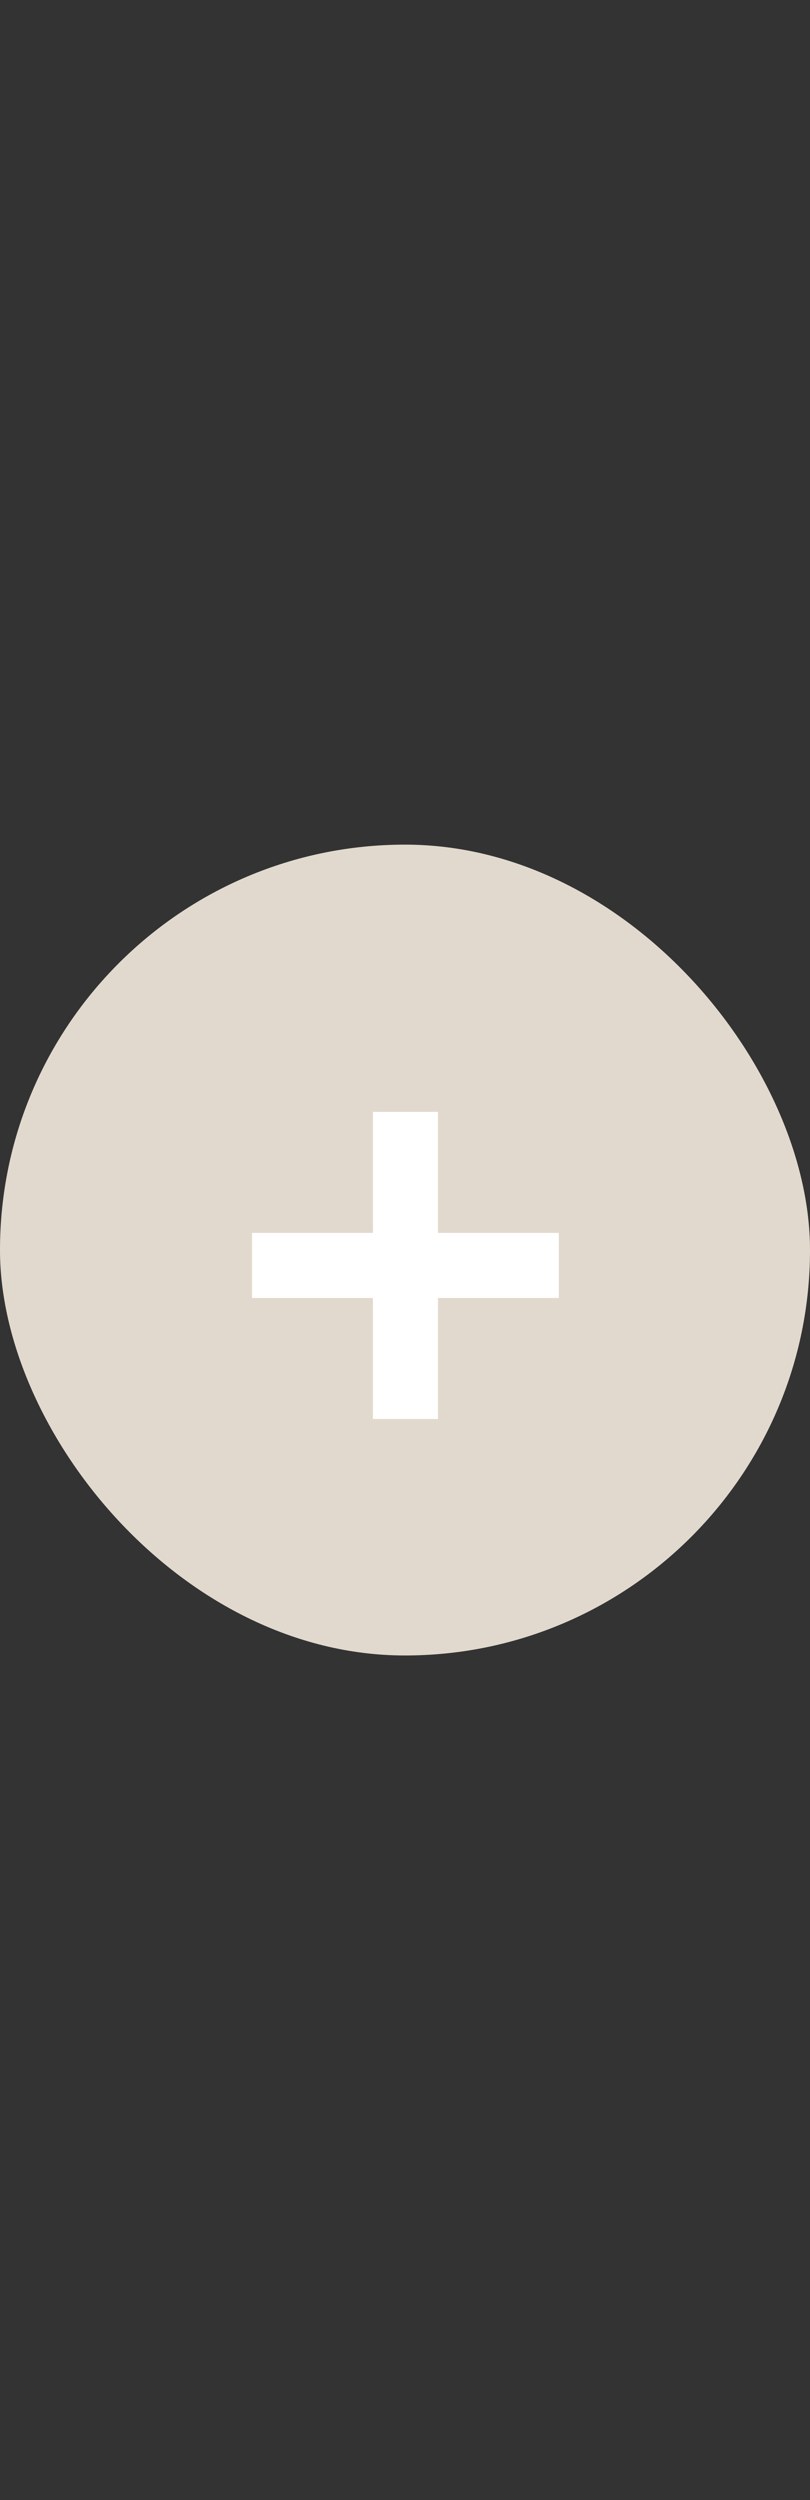 <svg width="48" height="148" viewBox="0 0 48 148" fill="none" xmlns="http://www.w3.org/2000/svg">
<rect x="0" y="0" width="48" height="148" fill="#333333" stroke="none"/>
<rect y="50" width="48" height="48" rx="24" fill="#E2D9CE"/>
<path d="M25.951 72.984H33.115V76.836H25.951V84H22.099V76.836H14.935V72.984H22.099V65.82H25.951V72.984Z" fill="white"/>
</svg>
